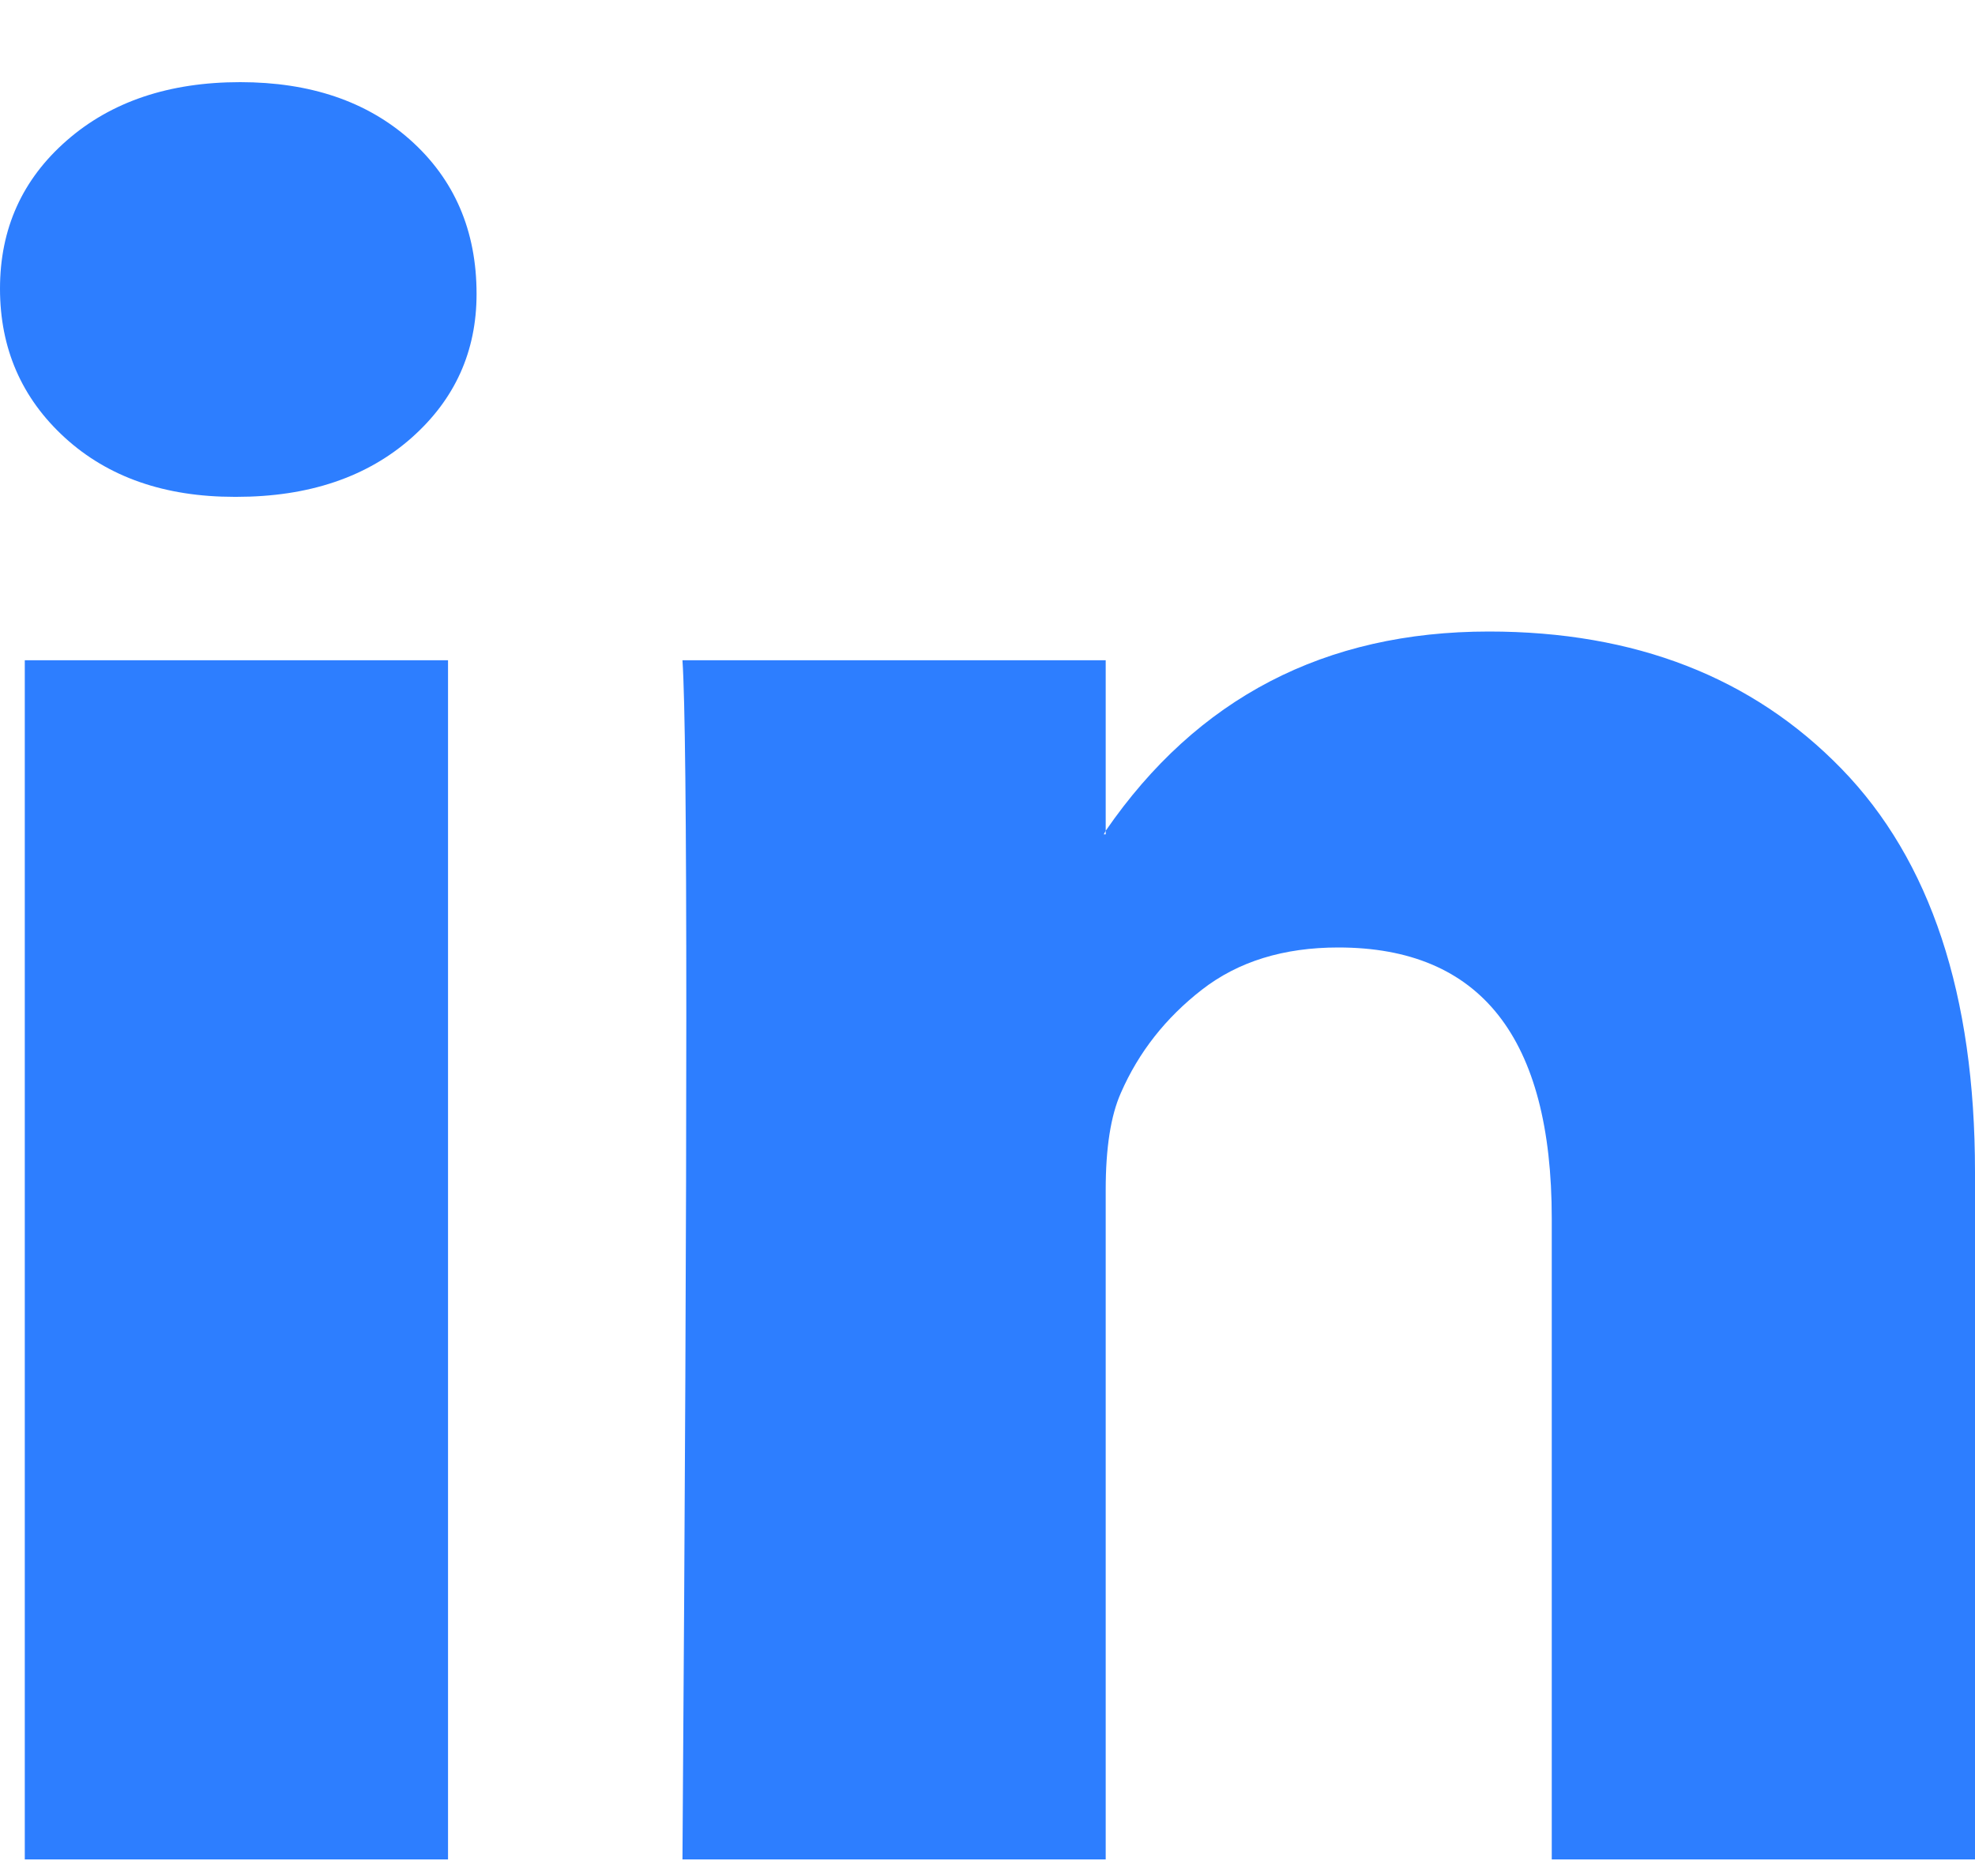 <svg width="20" height="19" viewBox="0 0 20 19" fill="none" xmlns="http://www.w3.org/2000/svg">
<path d="M0 2.923C0 2.317 0.225 1.817 0.676 1.423C1.126 1.029 1.712 0.832 2.432 0.832C3.14 0.832 3.713 1.026 4.151 1.414C4.601 1.814 4.826 2.335 4.826 2.977C4.826 3.559 4.607 4.044 4.17 4.432C3.719 4.832 3.127 5.032 2.394 5.032H2.375C1.667 5.032 1.094 4.832 0.656 4.432C0.219 4.032 0 3.529 0 2.923ZM0.251 18.832V6.687H4.537V18.832H0.251ZM6.911 18.832H11.197V12.05C11.197 11.626 11.248 11.299 11.351 11.068C11.531 10.656 11.805 10.308 12.172 10.023C12.539 9.738 12.999 9.596 13.552 9.596C14.994 9.596 15.714 10.511 15.714 12.341V18.832H20V11.868C20 10.075 19.55 8.714 18.649 7.787C17.748 6.859 16.557 6.396 15.077 6.396C13.417 6.396 12.124 7.068 11.197 8.414V8.45H11.178L11.197 8.414V6.687H6.911C6.937 7.074 6.95 8.28 6.95 10.305C6.95 12.329 6.937 15.171 6.911 18.832Z" fill="#2D7EFF"/>
</svg>
